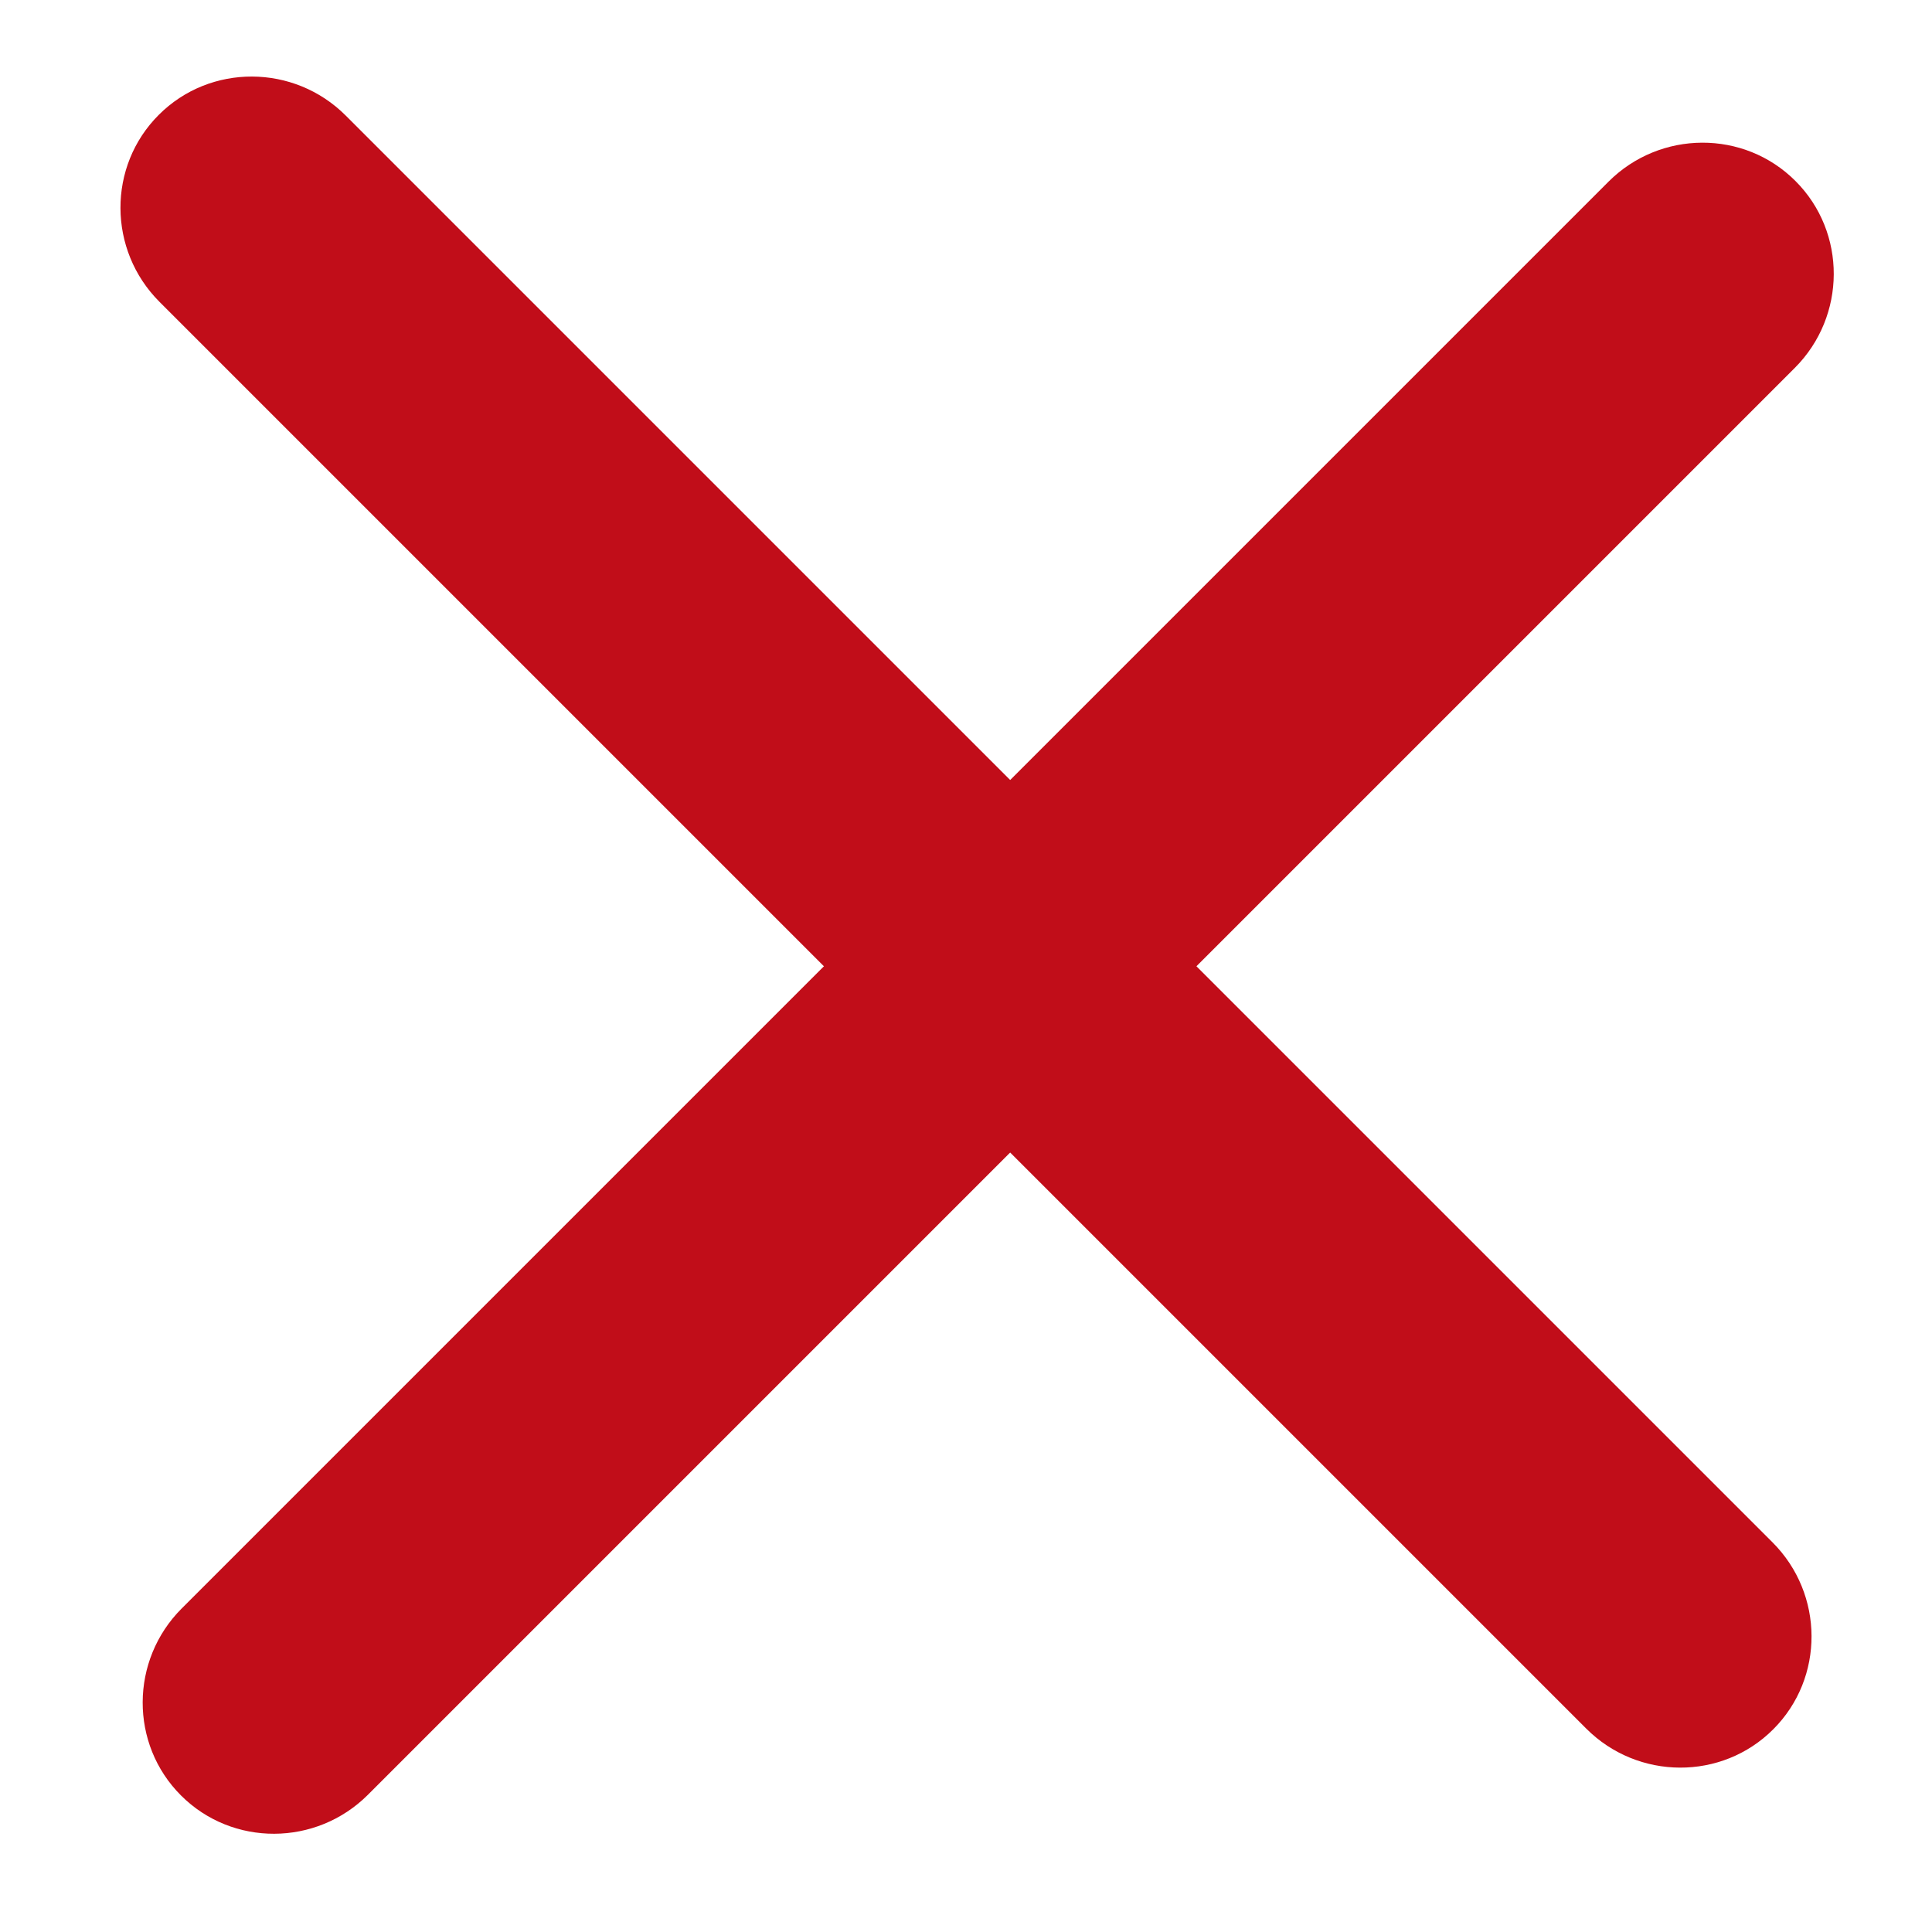 <?xml version="1.0" encoding="UTF-8"?> <svg xmlns="http://www.w3.org/2000/svg" width="22" height="22" viewBox="0 0 22 22" fill="none"><path d="M4.19 20.437L20.437 4.19C21.026 3.601 21.03 2.645 20.445 2.061C19.861 1.476 18.905 1.48 18.316 2.069L2.069 18.316C1.48 18.905 1.476 19.861 2.061 20.445C2.645 21.03 3.601 21.026 4.19 20.437Z" fill="#C10D19"></path><path d="M20.184 17.563L3.937 1.316C3.348 0.727 2.392 0.723 1.808 1.308C1.223 1.892 1.227 2.848 1.816 3.437L18.063 19.684C18.652 20.273 19.608 20.277 20.192 19.692C20.777 19.108 20.773 18.152 20.184 17.563Z" fill="#C10D19"></path></svg> 